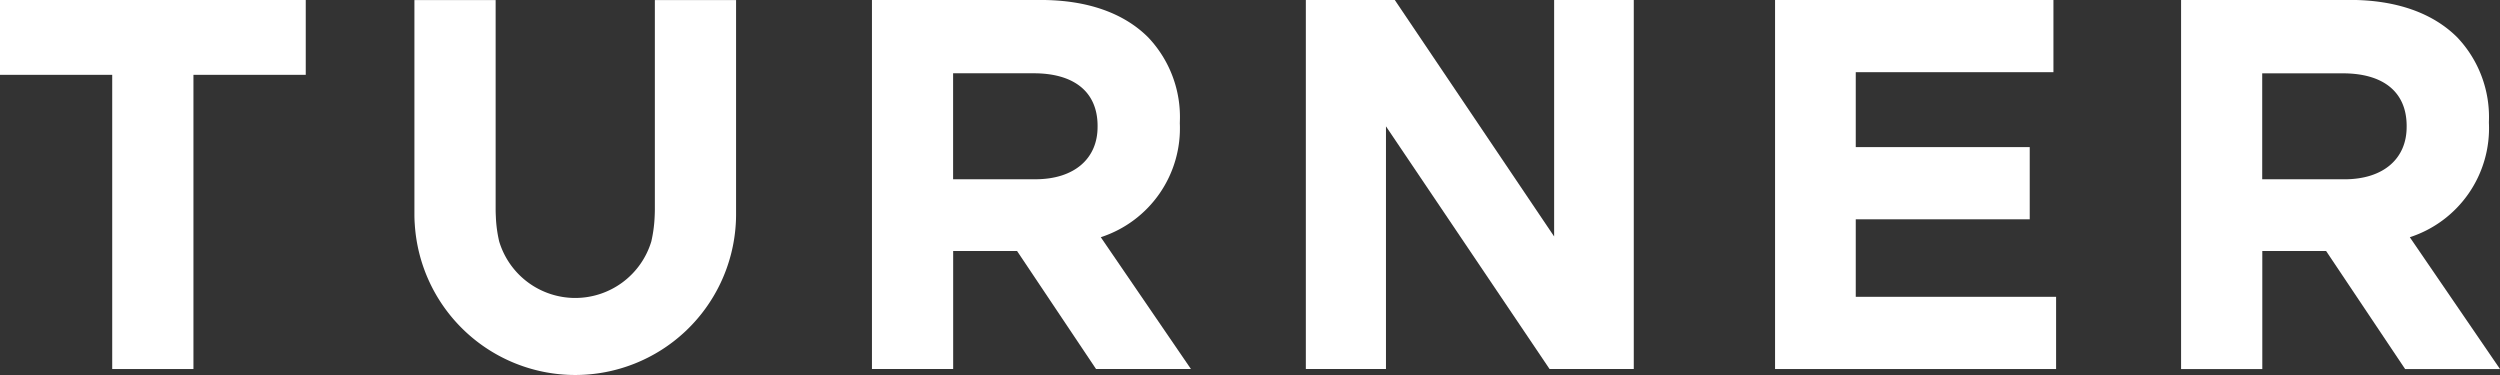<svg xmlns="http://www.w3.org/2000/svg" width="186.667" height="28" viewBox="0 0 186.667 28">
  <rect x="0" y="0" width="186.667" height="28" fill="#333333" stroke="none"/>
  <g id="Group_131" data-name="Group 131" transform="translate(-16 -1135)" style="isolation: isolate">
    <g id="Group_125" data-name="Group 125" transform="translate(81.107 1135)">
      <path id="Path_85" data-name="Path 85" d="M-1.643-.655V-.734a8.639,8.639,0,0,0-2.363-6.3c-1.809-1.81-4.527-2.794-8.027-2.794h-12.6V17.728h6.064V8.913H-13.8L-7.9,17.728H-.815L-7.547,7.886a8.55,8.55,0,0,0,5.9-8.542m-6.14.315c0,2.324-1.7,3.9-4.647,3.9h-6.14V-4.354h6.022c2.952,0,4.766,1.338,4.766,3.936Z" transform="translate(24.632 9.826)" fill="#fff"/>
    </g>
    <path id="Path_87" data-name="Path 87" d="M0,0V27.554H20.984V22.162H6.025V16.375h12.99V10.984H6.025V5.39H20.786V0Z" transform="translate(148.538 1135)" fill="#fff"/>
    <path id="Path_88" data-name="Path 88" d="M0,0V5.587H8.379V27.554h6.065V5.587h8.385V0Z" transform="translate(16 1135)" fill="#fff"/>
    <g id="Group_129" data-name="Group 129" transform="translate(178.85 1135)">
      <path id="Path_89" data-name="Path 89" d="M-1.221-1.266A8.558,8.558,0,0,0,4.685-9.807v-.078a8.646,8.646,0,0,0-2.36-6.3c-1.813-1.811-4.531-2.8-8.033-2.8H-18.3V8.576h6.065V-.239h4.763l5.9,8.815H5.513Zm-.237-8.226c0,2.324-1.692,3.9-4.644,3.9h-6.14v-7.911h6.025c2.952,0,4.76,1.337,4.76,3.936Z" transform="translate(18.304 18.979)" fill="#fff"/>
    </g>
    <g id="Group_130" data-name="Group 130" transform="translate(46.943 1135.007)">
      <path id="Path_90" data-name="Path 90" d="M-1.283-.4V9.646c0,.2-.006.386-.016.583a10.105,10.105,0,0,1-.249,1.848,5.937,5.937,0,0,1-5.678,4.217,5.935,5.935,0,0,1-5.68-4.217,9.716,9.716,0,0,1-.249-1.848c-.011-.2-.016-.385-.016-.583V-5.947h-6.065V9.8c0,.049,0,.091,0,.138s0,.066,0,.1c0,.251.008.5.026.744A12.007,12.007,0,0,0-7.26,22.045h.065A12.012,12.012,0,0,0,4.758,10.782c.016-.248.023-.495.023-.744V-5.947H-1.283Z" transform="translate(19.236 5.947)" fill="#fff"/>
    </g>
    <path id="Path_92" data-name="Path 92" d="M-1.325,0V17.656L-13.222,0h-6.642V27.554h5.983V9.433L-1.665,27.554H4.622V0Z" transform="translate(133.367 1135)" fill="#fff"/>
  </g>
</svg>
